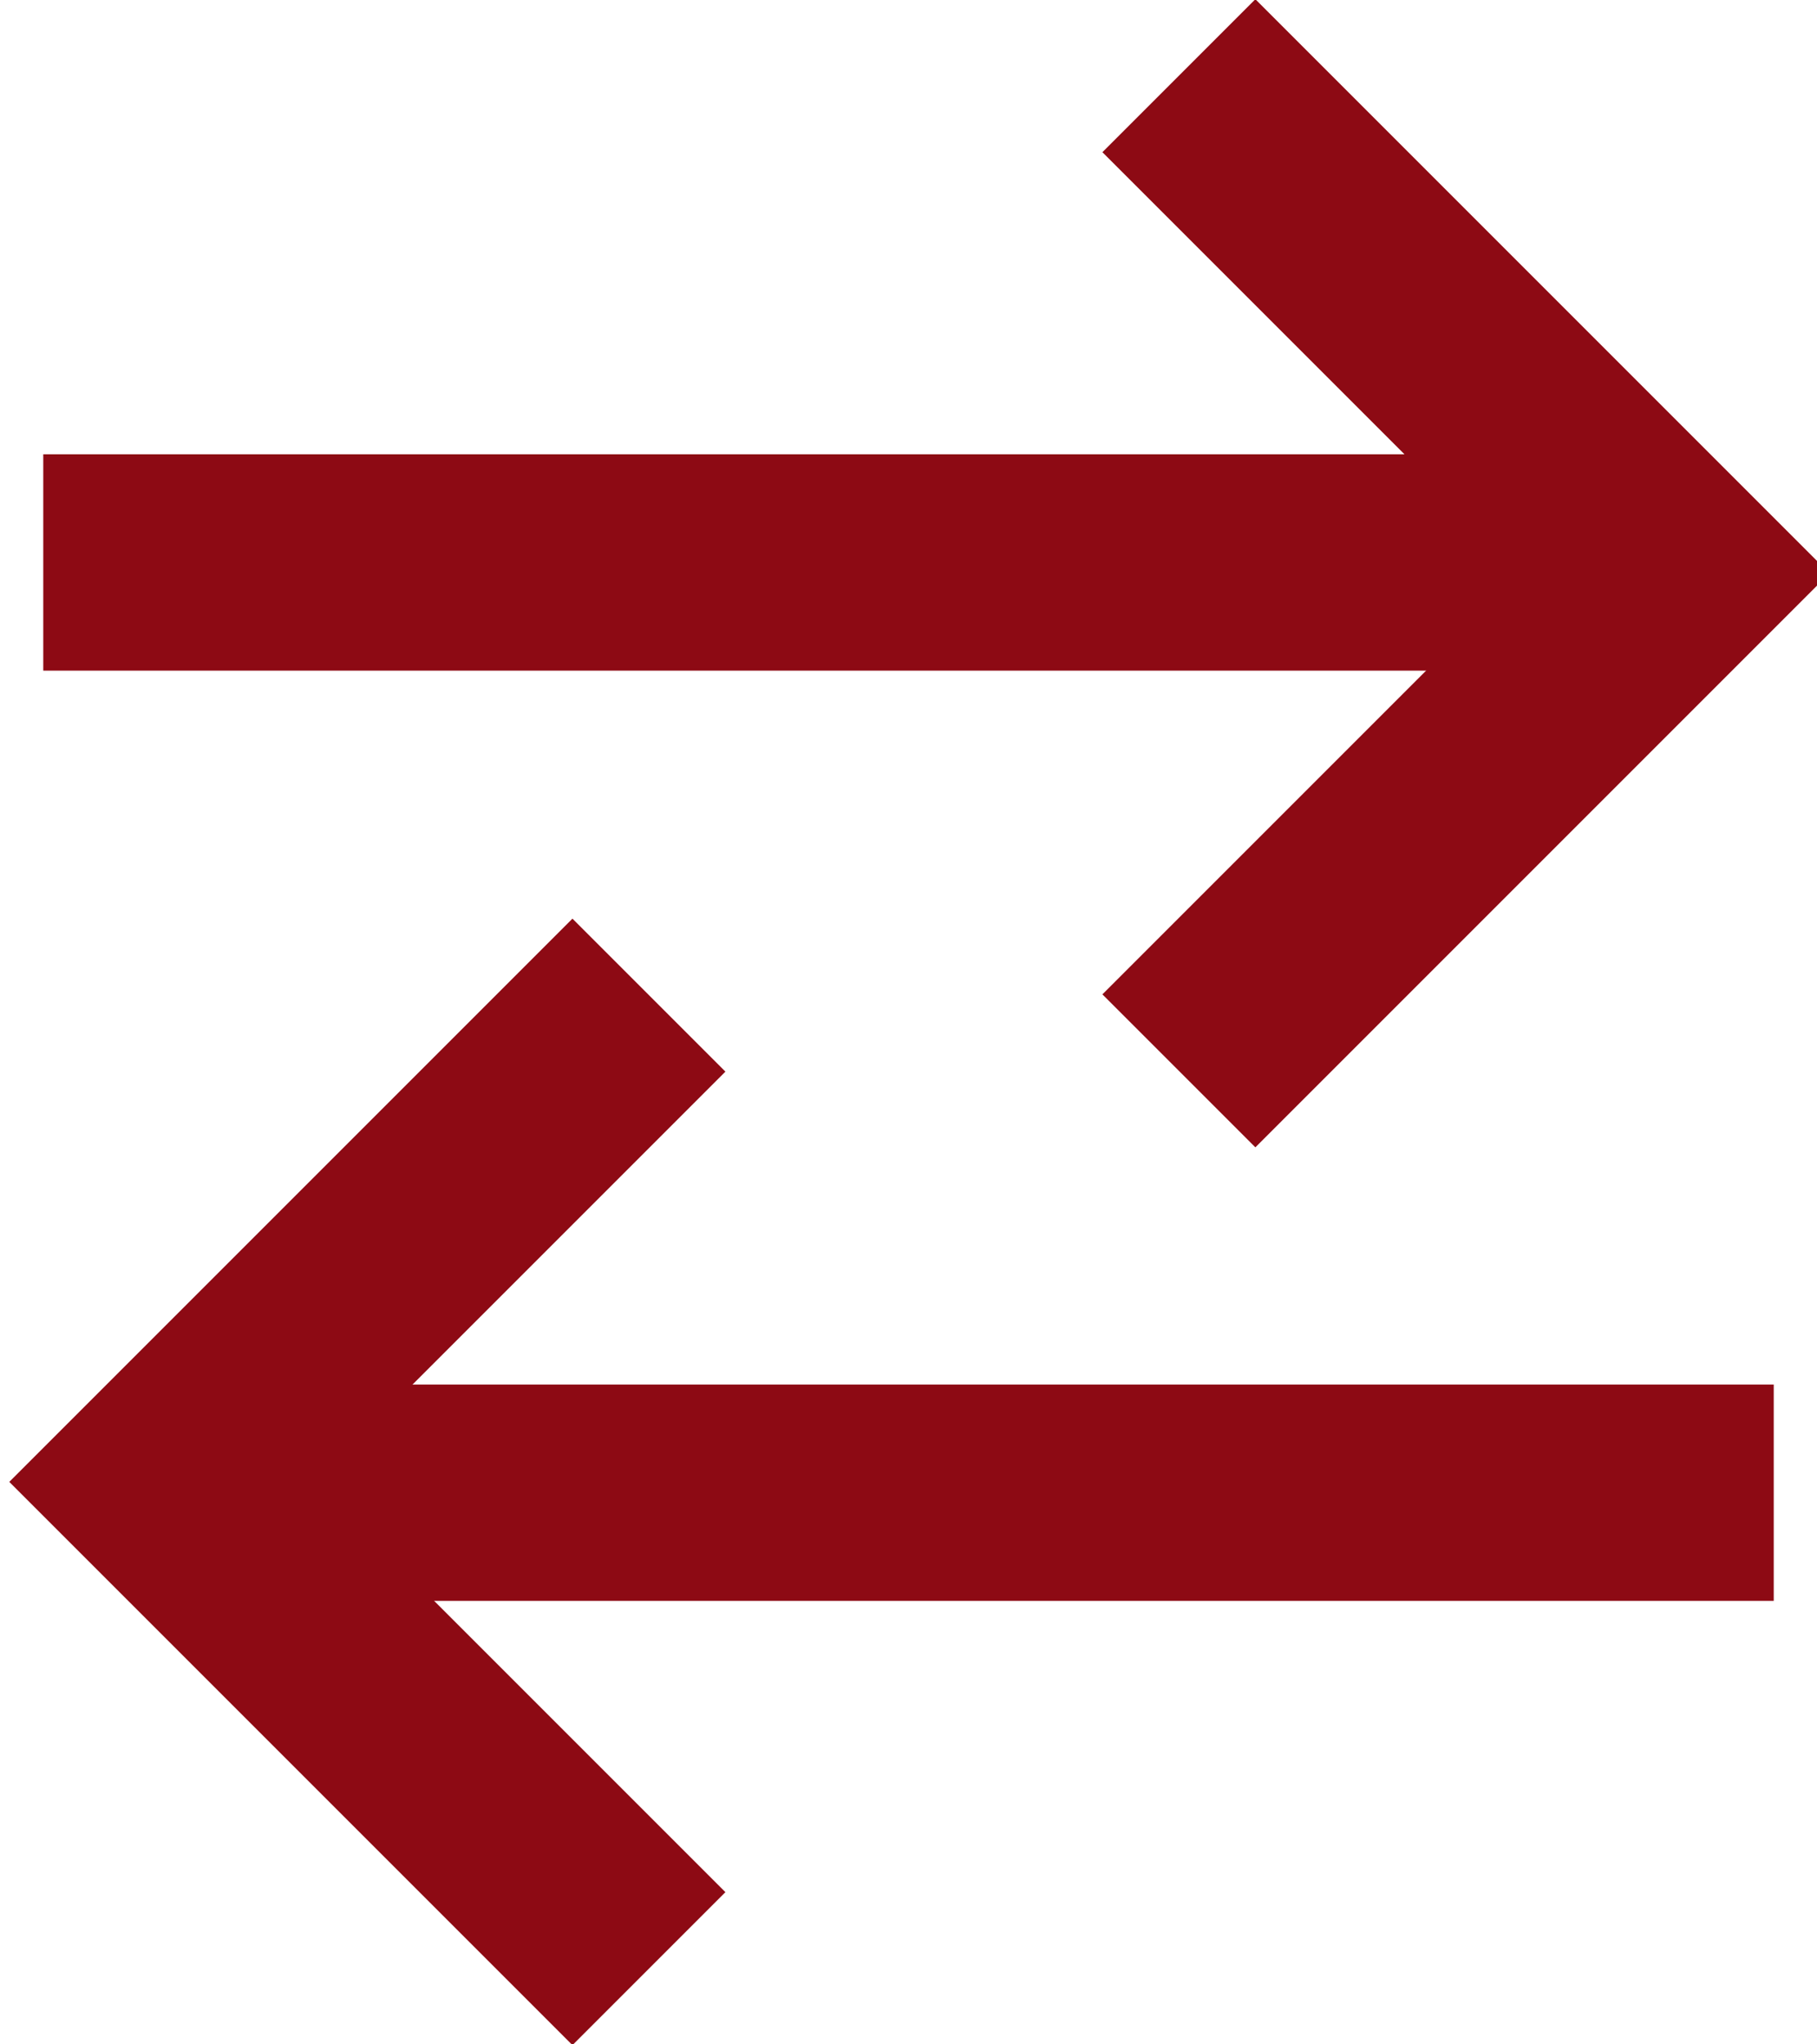 <?xml version="1.0" encoding="utf-8"?>
<!-- Generator: Adobe Illustrator 22.0.1, SVG Export Plug-In . SVG Version: 6.00 Build 0)  -->
<svg version="1.1" id="Ebene_1" xmlns="http://www.w3.org/2000/svg" xmlns:xlink="http://www.w3.org/1999/xlink" x="0px" y="0px"
	 viewBox="0 0 16.8 18.9" style="enable-background:new 0 0 16.8 18.9;" xml:space="preserve">
<style type="text/css">
	.st0{fill:none;stroke:#8D0A14;stroke-width:2;}
</style>
<title>icon_compare-grey</title>
<path class="st0" d="M6,18.2l-4.5-4.5L6,9.2"/>
<path class="st0" d="M10.9,0.7l4.6,4.6l-4.6,4.6"/>
<line class="st0" x1="1.3" y1="13.8" x2="16.4" y2="13.8"/>
<line class="st0" x1="15.6" y1="5.2" x2="0.4" y2="5.2"/>
</svg>

